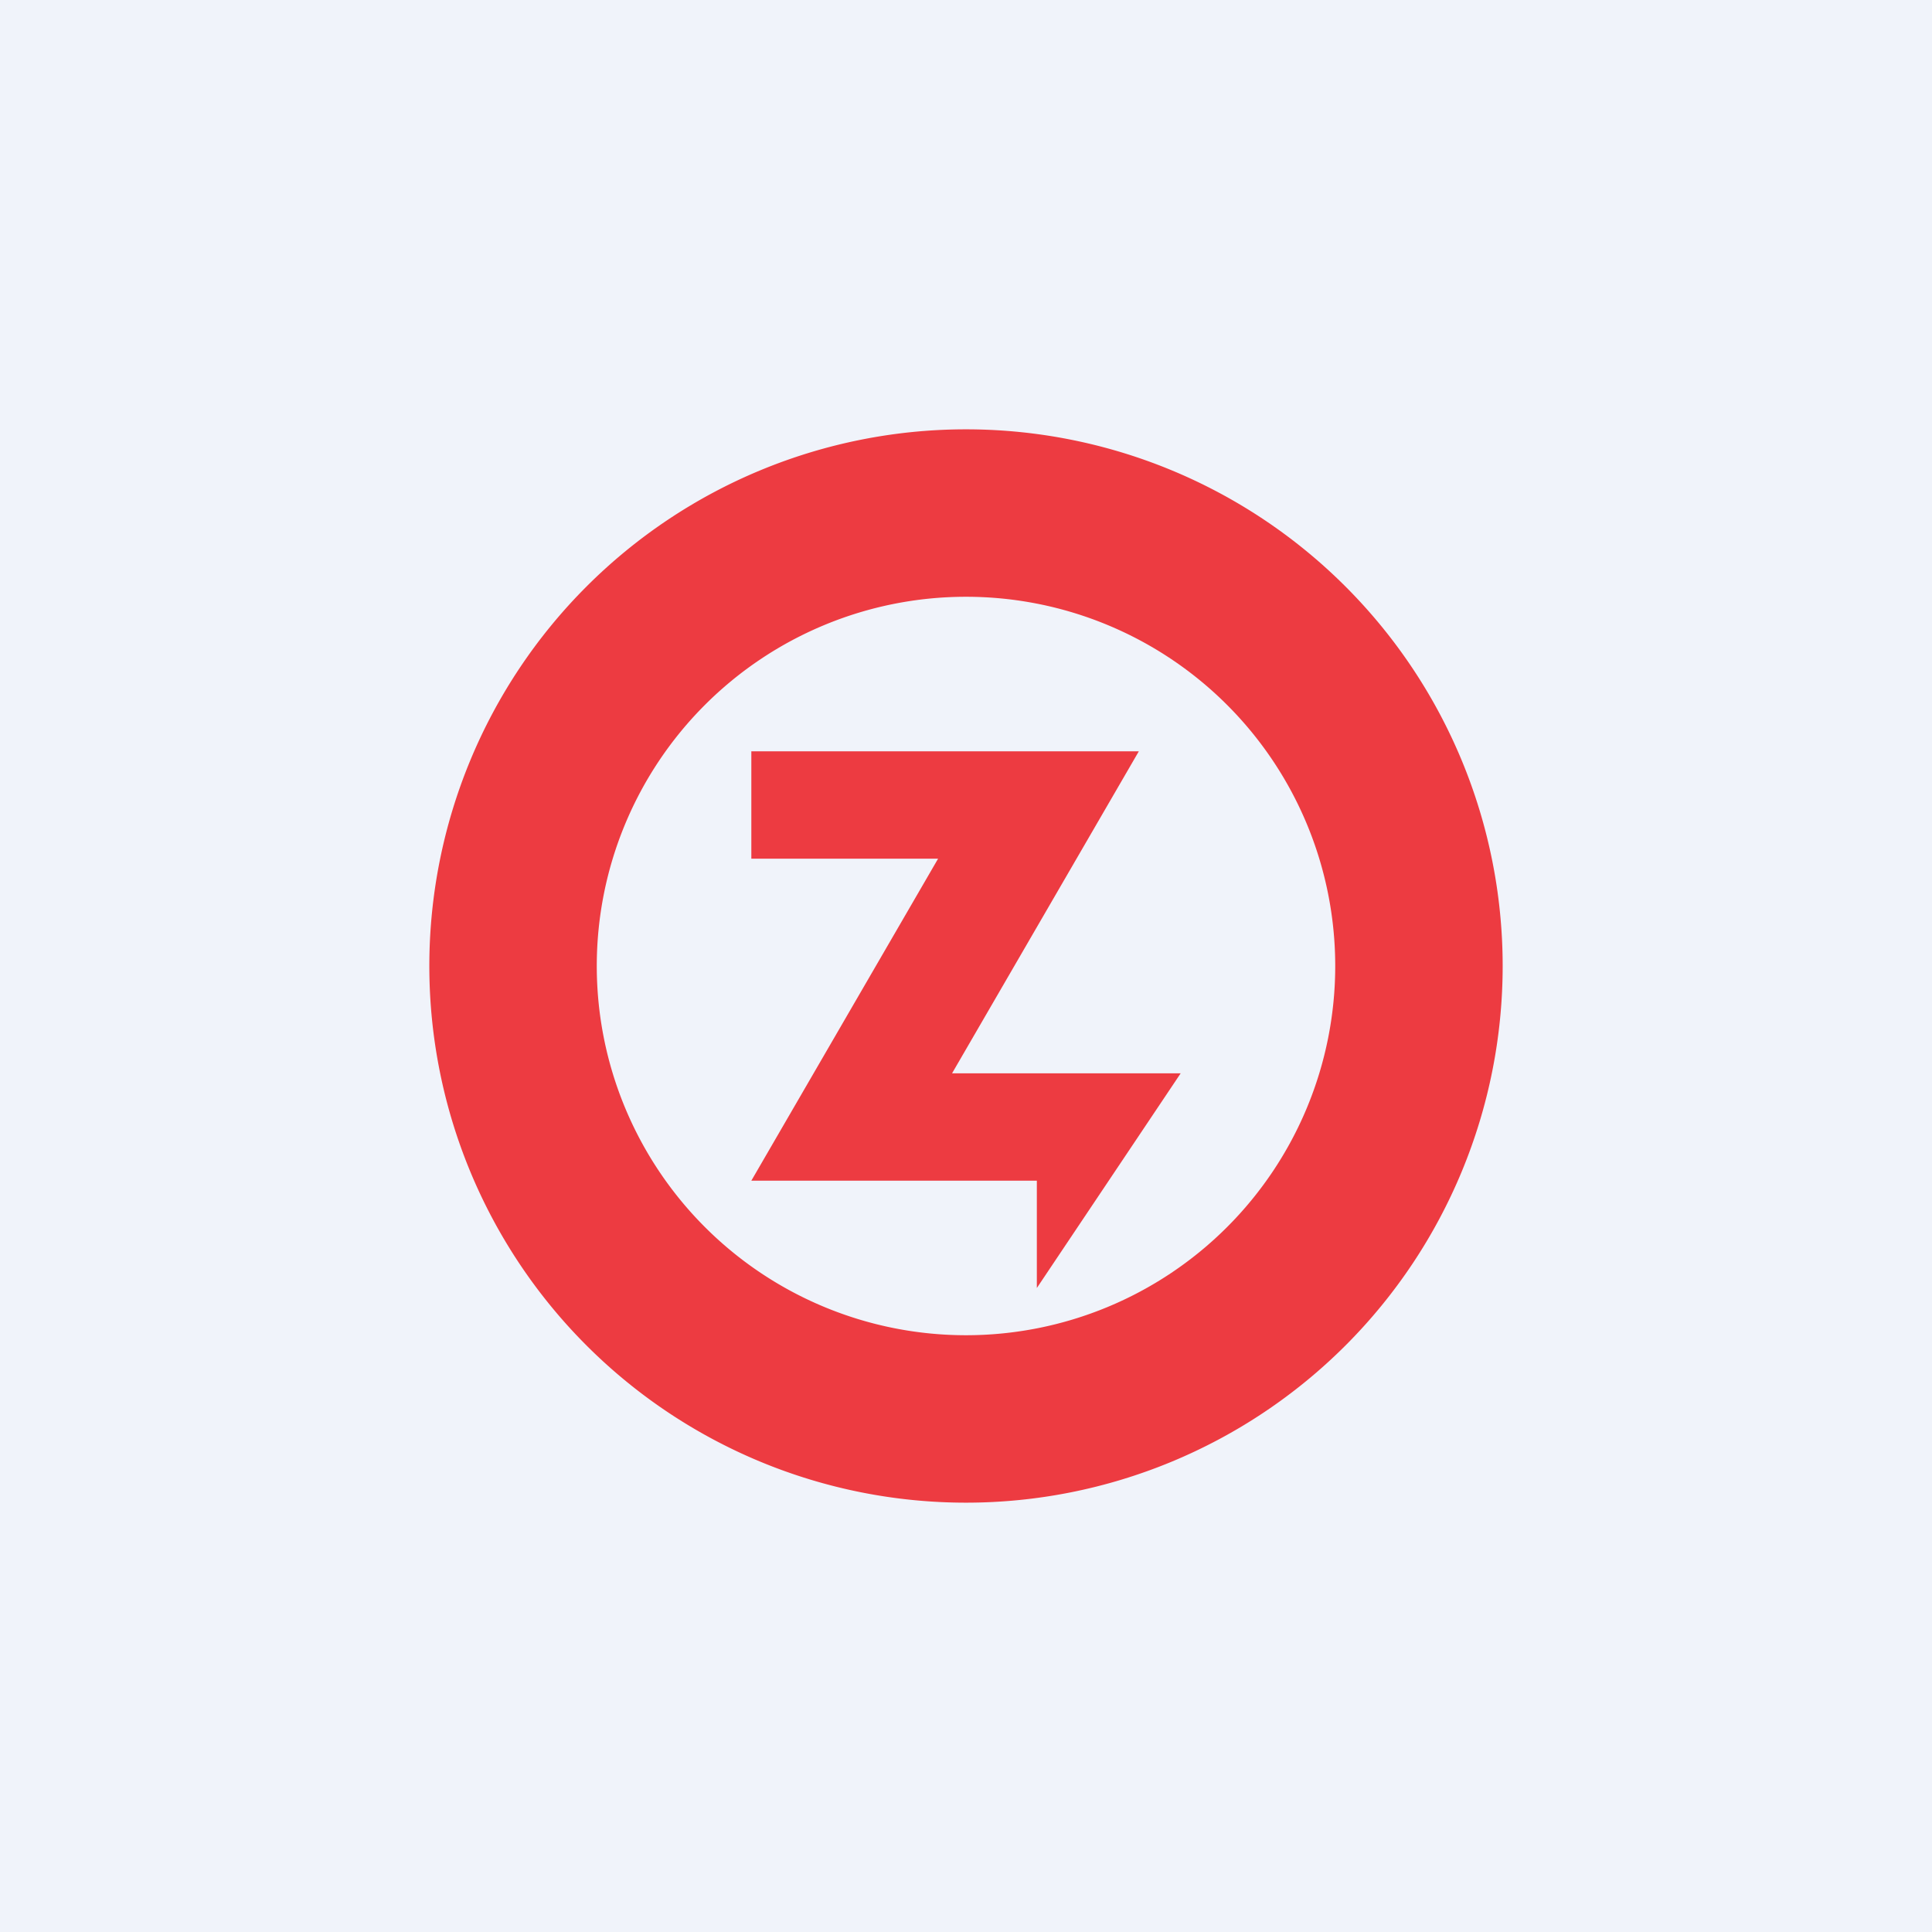 <!-- by TradingView --><svg width="18" height="18" viewBox="0 0 18 18" xmlns="http://www.w3.org/2000/svg"><path fill="#F0F3FA" d="M0 0h18v18H0z"/><path d="M11 10H8.87l1.74-3H7v1h1.74L7 11h2.66v1L11 10Z" fill="#ED3B41"/><path d="M4 9a5 5 0 1 1 10 0A5 5 0 0 1 4 9Zm5 3.44a3.44 3.44 0 1 0 0-6.88 3.44 3.44 0 0 0 0 6.88Z" fill="#ED3B41"/></svg>